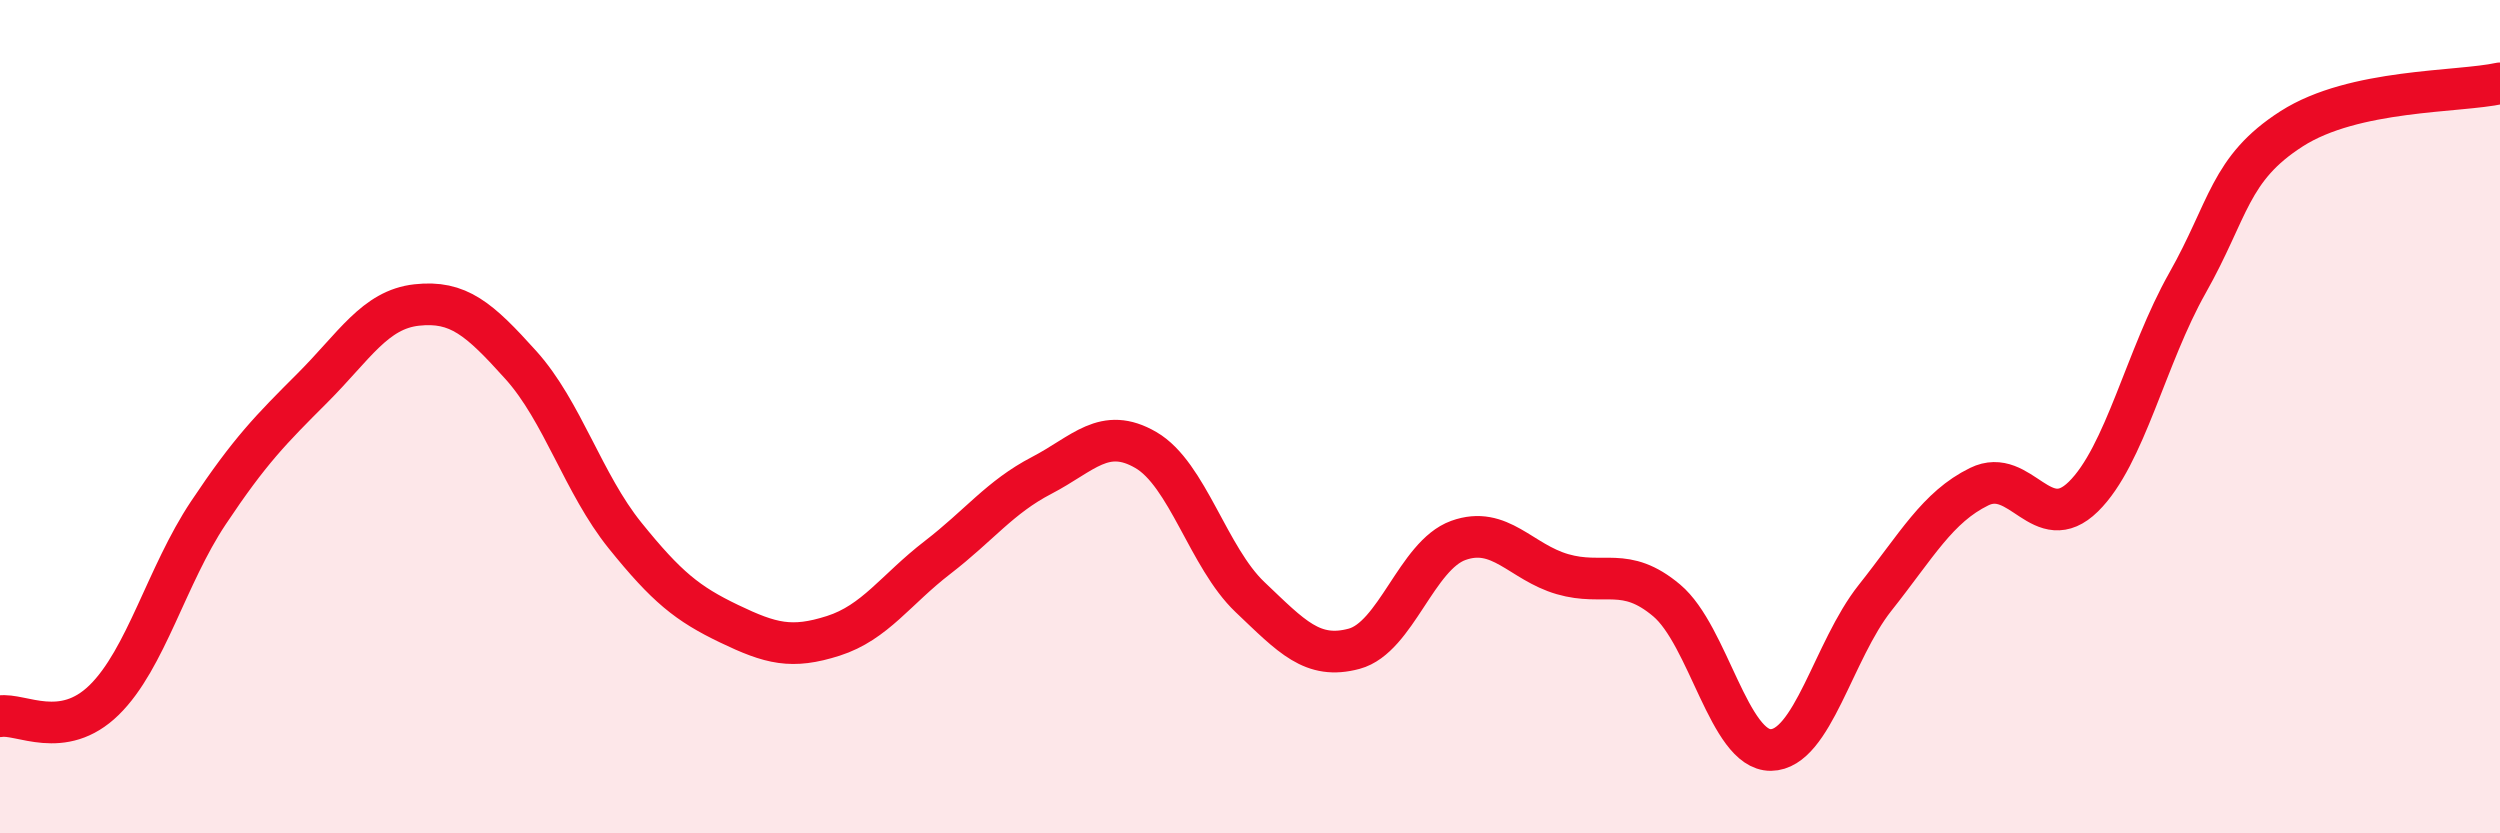 
    <svg width="60" height="20" viewBox="0 0 60 20" xmlns="http://www.w3.org/2000/svg">
      <path
        d="M 0,17.19 C 0.5,17.11 1.5,17.78 2.5,16.8 C 3.5,15.82 4,13.81 5,12.31 C 6,10.81 6.5,10.31 7.5,9.31 C 8.5,8.31 9,7.43 10,7.32 C 11,7.21 11.5,7.65 12.5,8.76 C 13.5,9.87 14,11.61 15,12.85 C 16,14.09 16.5,14.49 17.5,14.97 C 18.5,15.45 19,15.58 20,15.26 C 21,14.94 21.5,14.15 22.5,13.38 C 23.5,12.61 24,11.93 25,11.41 C 26,10.89 26.5,10.22 27.5,10.8 C 28.5,11.38 29,13.38 30,14.33 C 31,15.28 31.5,15.84 32.5,15.57 C 33.5,15.3 34,13.33 35,12.97 C 36,12.61 36.5,13.49 37.5,13.78 C 38.5,14.07 39,13.57 40,14.41 C 41,15.25 41.5,18.01 42.5,18 C 43.5,17.99 44,15.61 45,14.35 C 46,13.09 46.5,12.17 47.5,11.68 C 48.5,11.19 49,12.9 50,11.92 C 51,10.94 51.5,8.56 52.5,6.79 C 53.5,5.02 53.5,4.05 55,3.09 C 56.5,2.13 59,2.22 60,2L60 20L0 20Z"
        fill="#EB0A25"
        opacity="0.1"
        stroke-linecap="round"
        stroke-linejoin="round"
      />
      <path
        d="M 0,17.19 C 0.5,17.11 1.5,17.78 2.5,16.8 C 3.5,15.82 4,13.81 5,12.31 C 6,10.81 6.5,10.31 7.5,9.31 C 8.5,8.31 9,7.43 10,7.32 C 11,7.21 11.5,7.65 12.5,8.76 C 13.5,9.87 14,11.61 15,12.85 C 16,14.09 16.5,14.49 17.5,14.97 C 18.5,15.45 19,15.58 20,15.26 C 21,14.94 21.5,14.15 22.5,13.38 C 23.5,12.61 24,11.93 25,11.41 C 26,10.89 26.5,10.22 27.5,10.8 C 28.5,11.38 29,13.38 30,14.33 C 31,15.28 31.5,15.84 32.5,15.57 C 33.5,15.3 34,13.33 35,12.97 C 36,12.61 36.5,13.49 37.5,13.78 C 38.5,14.07 39,13.57 40,14.41 C 41,15.25 41.5,18.01 42.5,18 C 43.5,17.99 44,15.61 45,14.35 C 46,13.09 46.5,12.17 47.5,11.68 C 48.5,11.19 49,12.9 50,11.92 C 51,10.94 51.5,8.56 52.5,6.79 C 53.5,5.02 53.5,4.05 55,3.09 C 56.5,2.13 59,2.22 60,2"
        stroke="#EB0A25"
        stroke-width="1"
        fill="none"
        stroke-linecap="round"
        stroke-linejoin="round"
      />
    </svg>
  